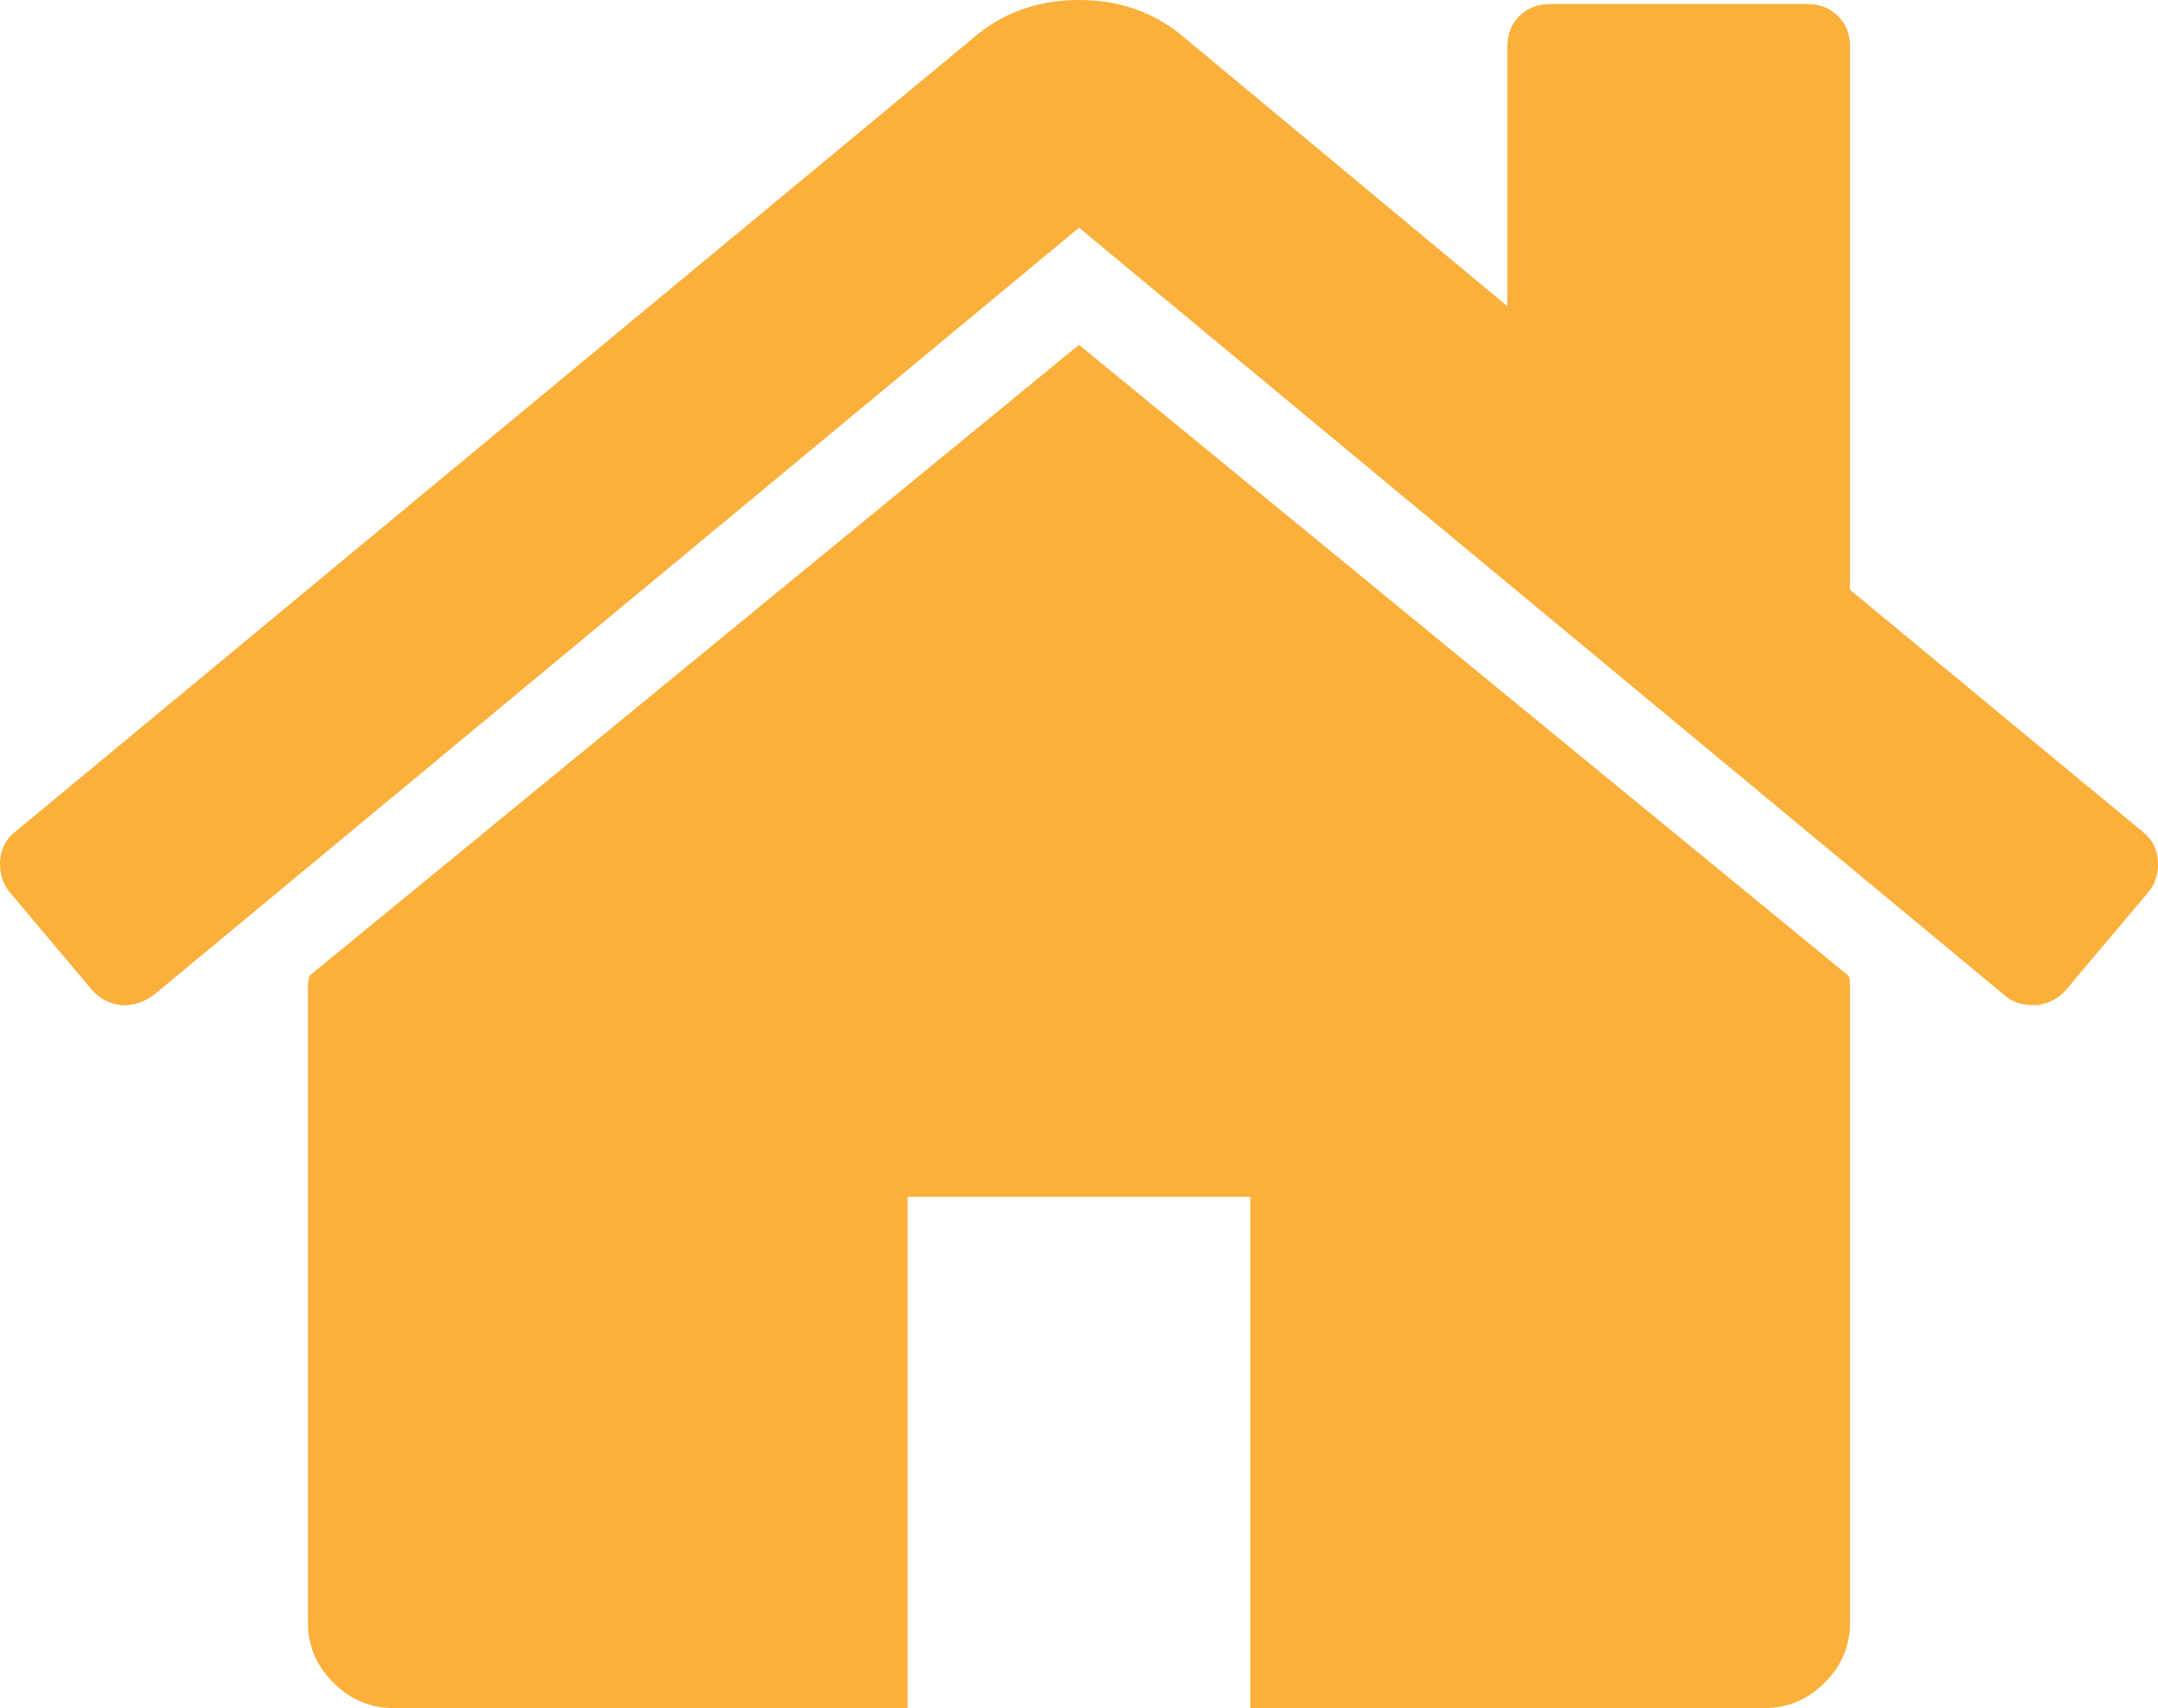 <?xml version="1.0" encoding="UTF-8"?>
<svg id="_レイヤー_2" data-name="レイヤー 2" xmlns="http://www.w3.org/2000/svg" width="72" height="57" viewBox="0 0 72 57">
  <defs>
    <style>
      .cls-1 {
        fill: #fbb03b;
      }
    </style>
  </defs>
  <g id="main">
    <path class="cls-1" d="m71.683,29.765l-2.769,3.289c-.238.266-.551.43-.938.488h-.134c-.388,0-.7-.103-.938-.311L36.001,7.598,5.096,33.231c-.357.237-.714.342-1.072.311-.387-.058-.699-.222-.938-.488l-2.769-3.289c-.238-.295-.343-.643-.313-1.044.029-.4.193-.717.491-.954L32.606,1.155c.952-.77,2.084-1.155,3.395-1.155,1.309,0,2.44.385,3.394,1.155l10.897,9.063V1.555c0-.414.134-.756.402-1.022.268-.266.61-.398,1.027-.398h8.574c.417,0,.759.132,1.028.398.268.266.402.608.402,1.022v18.127l9.78,8.086c.298.237.462.554.491.954s-.074.748-.313,1.044Zm-9.959,3.065v21.326c0,.77-.283,1.436-.849,1.998-.566.564-1.236.845-2.01.845h-17.149v-17.06h-11.433v17.06H13.135c-.775,0-1.445-.282-2.01-.845-.567-.562-.849-1.228-.849-1.998v-21.326c0-.029.007-.072.022-.132.015-.058.022-.103.022-.134l25.679-21.058,25.678,21.058c.029.06.045.15.045.266Z"/>
  </g>
</svg>
